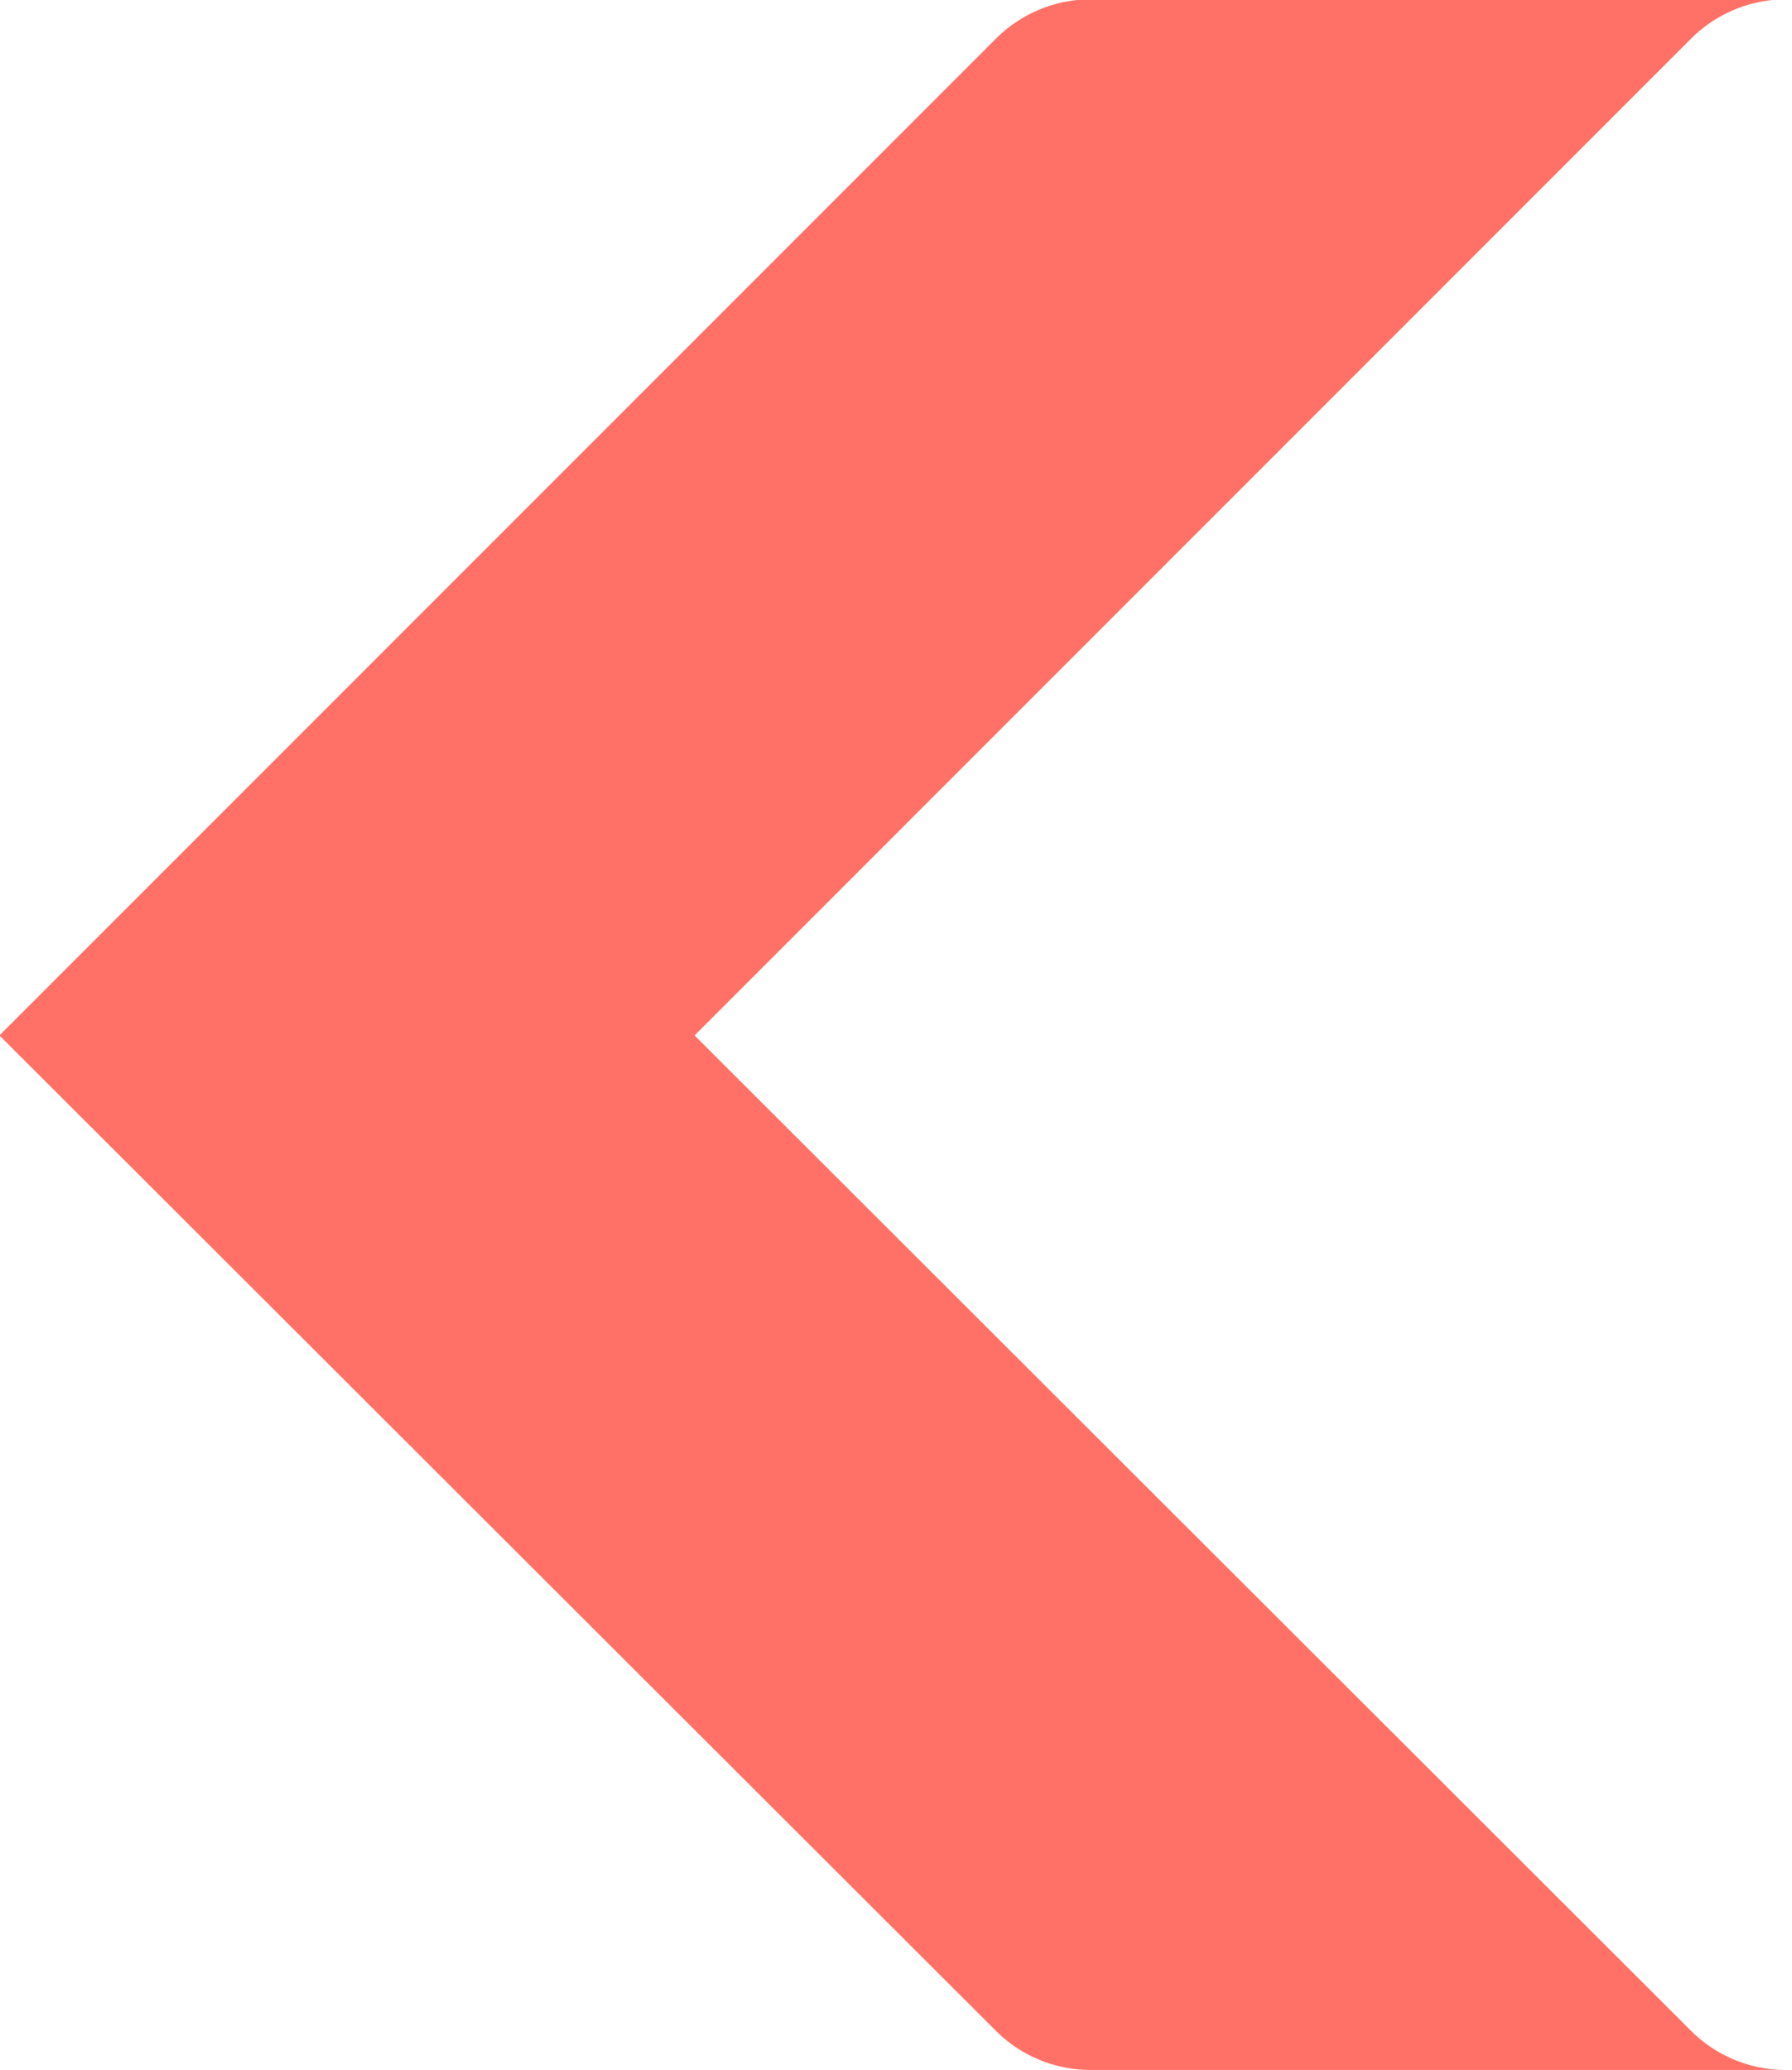 <svg xmlns="http://www.w3.org/2000/svg" width="15.648" height="18.071" viewBox="0 0 15.648 18.071">
  <path id="Caminho_26" data-name="Caminho 26" d="M490.552-954.974a1.172,1.172,0,0,0-.829-.343h-6.07a1.172,1.172,0,0,1,.829.343l8.7,8.688-8.7,8.7a1.176,1.176,0,0,1-.83.345h6.07a1.176,1.176,0,0,0,.83-.345l8.7-8.7Z" transform="translate(499.247 -937.247) rotate(180)" fill="#ff7166"/>
</svg>
